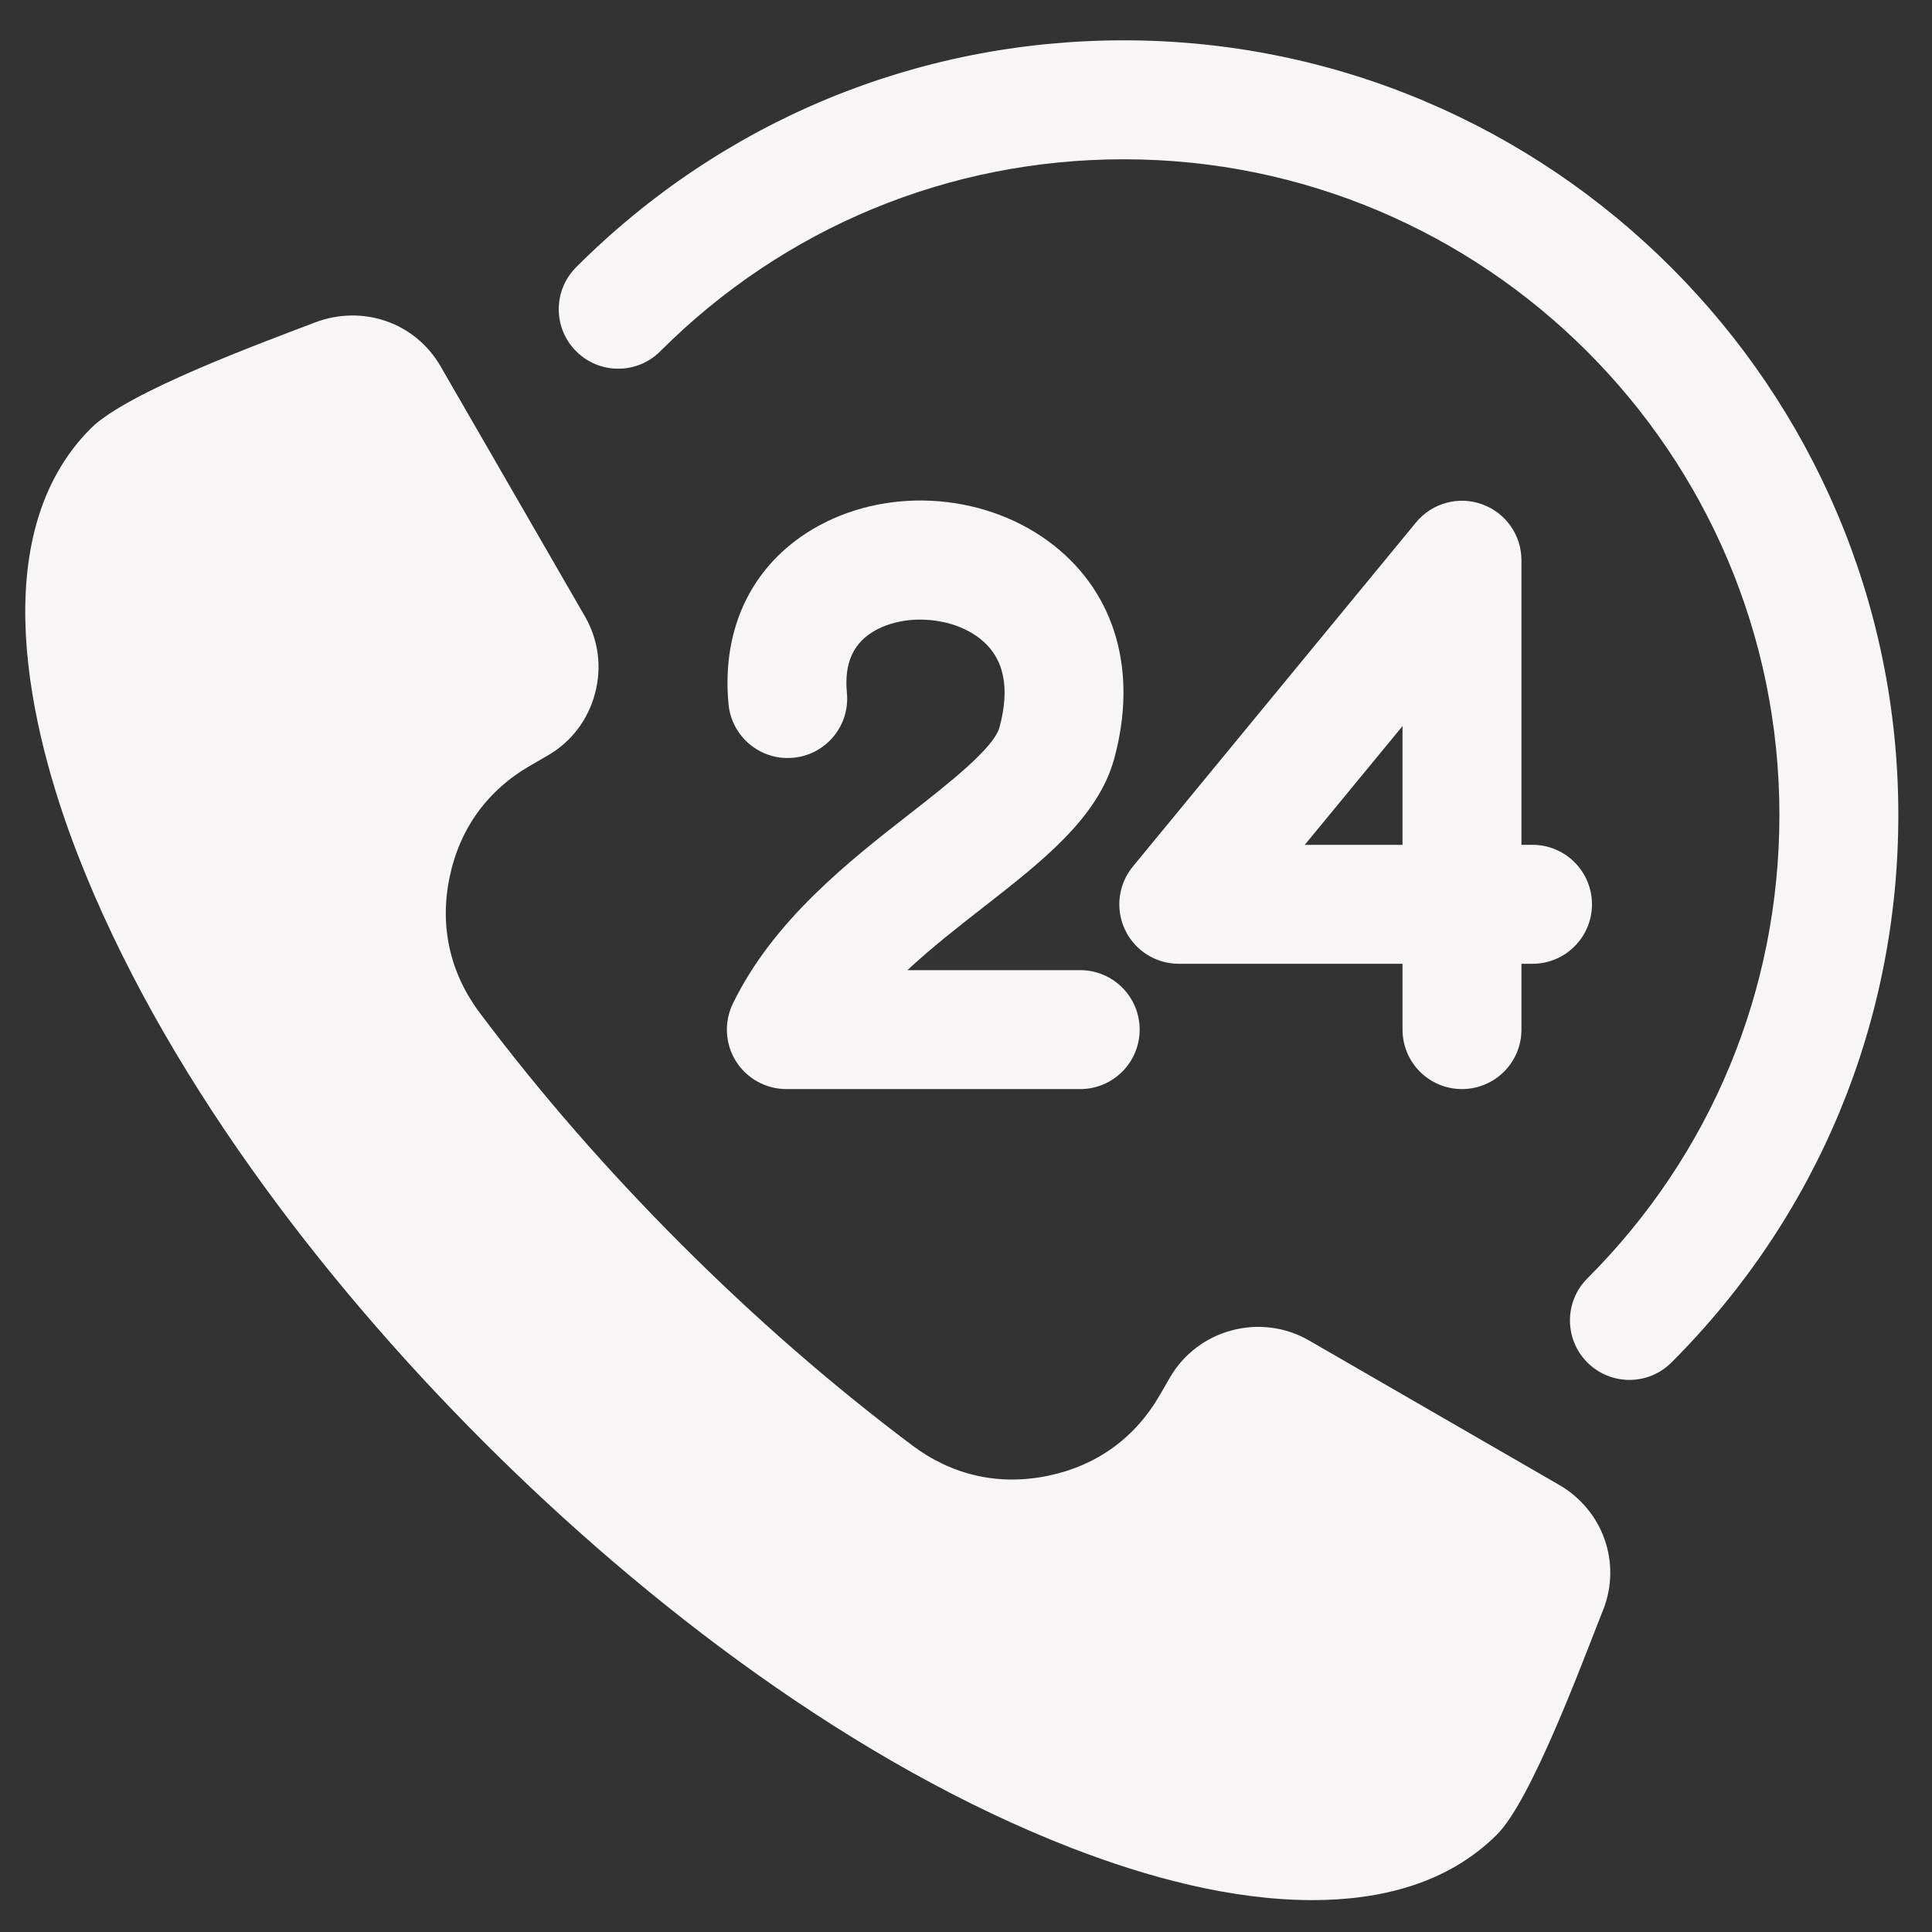 <svg width="54" height="54" viewBox="0 0 54 54" fill="none" xmlns="http://www.w3.org/2000/svg">
<rect x="0" y="0" width="54" height="54" fill="#333333" stroke="none"/>
<g clip-path="url(#clip0_1_4781)">
<path fill-rule="evenodd" clip-rule="evenodd" d="M43.575 41.501L36.589 37.467C35.231 36.683 33.48 37.15 32.696 38.509L32.42 38.987C31.722 40.198 30.648 40.97 29.279 41.251C27.916 41.53 26.615 41.237 25.502 40.402C23.217 38.688 21.058 36.795 19.038 34.775C17.019 32.756 15.126 30.598 13.412 28.313C12.577 27.199 12.284 25.899 12.563 24.535C12.844 23.166 13.617 22.093 14.827 21.395L15.305 21.119C15.968 20.737 16.432 20.125 16.63 19.387C16.827 18.652 16.729 17.886 16.348 17.227L12.315 10.24C11.598 8.999 10.12 8.507 8.79 9.018L8.704 9.051C7.333 9.577 3.555 10.956 2.54 11.972C-0.462 14.974 0.823 20.405 2.162 23.861C4.508 29.913 8.957 35.739 13.517 40.298C18.076 44.857 23.901 49.307 29.953 51.653C32.053 52.466 34.416 53.109 36.683 53.109C38.58 53.109 40.468 52.649 41.843 51.274C42.811 50.307 44.246 46.411 44.772 45.088L44.806 45.003C45.331 43.682 44.802 42.209 43.575 41.501ZM41.423 14.094C42.084 14.33 42.525 14.957 42.525 15.658V23.613H42.834C43.752 23.613 44.496 24.358 44.496 25.276C44.496 26.194 43.752 26.938 42.834 26.938H42.525V28.778C42.525 29.696 41.78 30.44 40.862 30.44C39.944 30.44 39.201 29.696 39.201 28.778V26.938H32.947C32.304 26.938 31.719 26.567 31.444 25.986C31.17 25.405 31.255 24.717 31.663 24.221L39.578 14.602C40.024 14.06 40.763 13.857 41.423 14.094ZM39.201 23.614H36.468L39.201 20.294V23.614ZM27.935 20.332C28.24 19.213 28.061 18.38 27.399 17.856C26.629 17.247 25.347 17.14 24.48 17.612C23.855 17.952 23.591 18.525 23.671 19.366C23.76 20.28 23.09 21.092 22.177 21.179C21.262 21.268 20.451 20.598 20.363 19.685C20.153 17.501 21.073 15.681 22.889 14.692C24.936 13.578 27.639 13.807 29.462 15.25C31.19 16.617 31.802 18.789 31.142 21.207C30.692 22.855 29.136 24.069 27.489 25.355C26.787 25.902 26.04 26.485 25.363 27.116H30.193C31.11 27.116 31.854 27.861 31.854 28.778C31.854 29.696 31.11 30.44 30.193 30.44H21.979C21.407 30.44 20.874 30.146 20.57 29.661C20.266 29.176 20.234 28.568 20.483 28.053C21.614 25.723 23.738 24.065 25.444 22.734C26.483 21.922 27.776 20.913 27.935 20.332ZM53.059 22.776C53.059 28.558 50.807 33.993 46.718 38.082C46.393 38.406 45.968 38.569 45.543 38.569C45.118 38.569 44.692 38.406 44.368 38.082C43.718 37.433 43.718 36.38 44.368 35.731C47.828 32.271 49.735 27.669 49.735 22.776C49.735 12.671 41.515 4.452 31.411 4.452C26.517 4.452 21.916 6.358 18.455 9.818C17.806 10.468 16.754 10.468 16.104 9.818C15.455 9.169 15.455 8.117 16.104 7.468C20.193 3.38 25.629 1.127 31.411 1.127C43.347 1.128 53.059 10.839 53.059 22.776Z" fill="#F7F5F5"/>
</g>
<defs>
<clipPath id="clip0_1_4781">
<rect width="52.353" height="52.353" fill="white" transform="translate(0.706 0.941)"/>
</clipPath>
</defs>
</svg>
